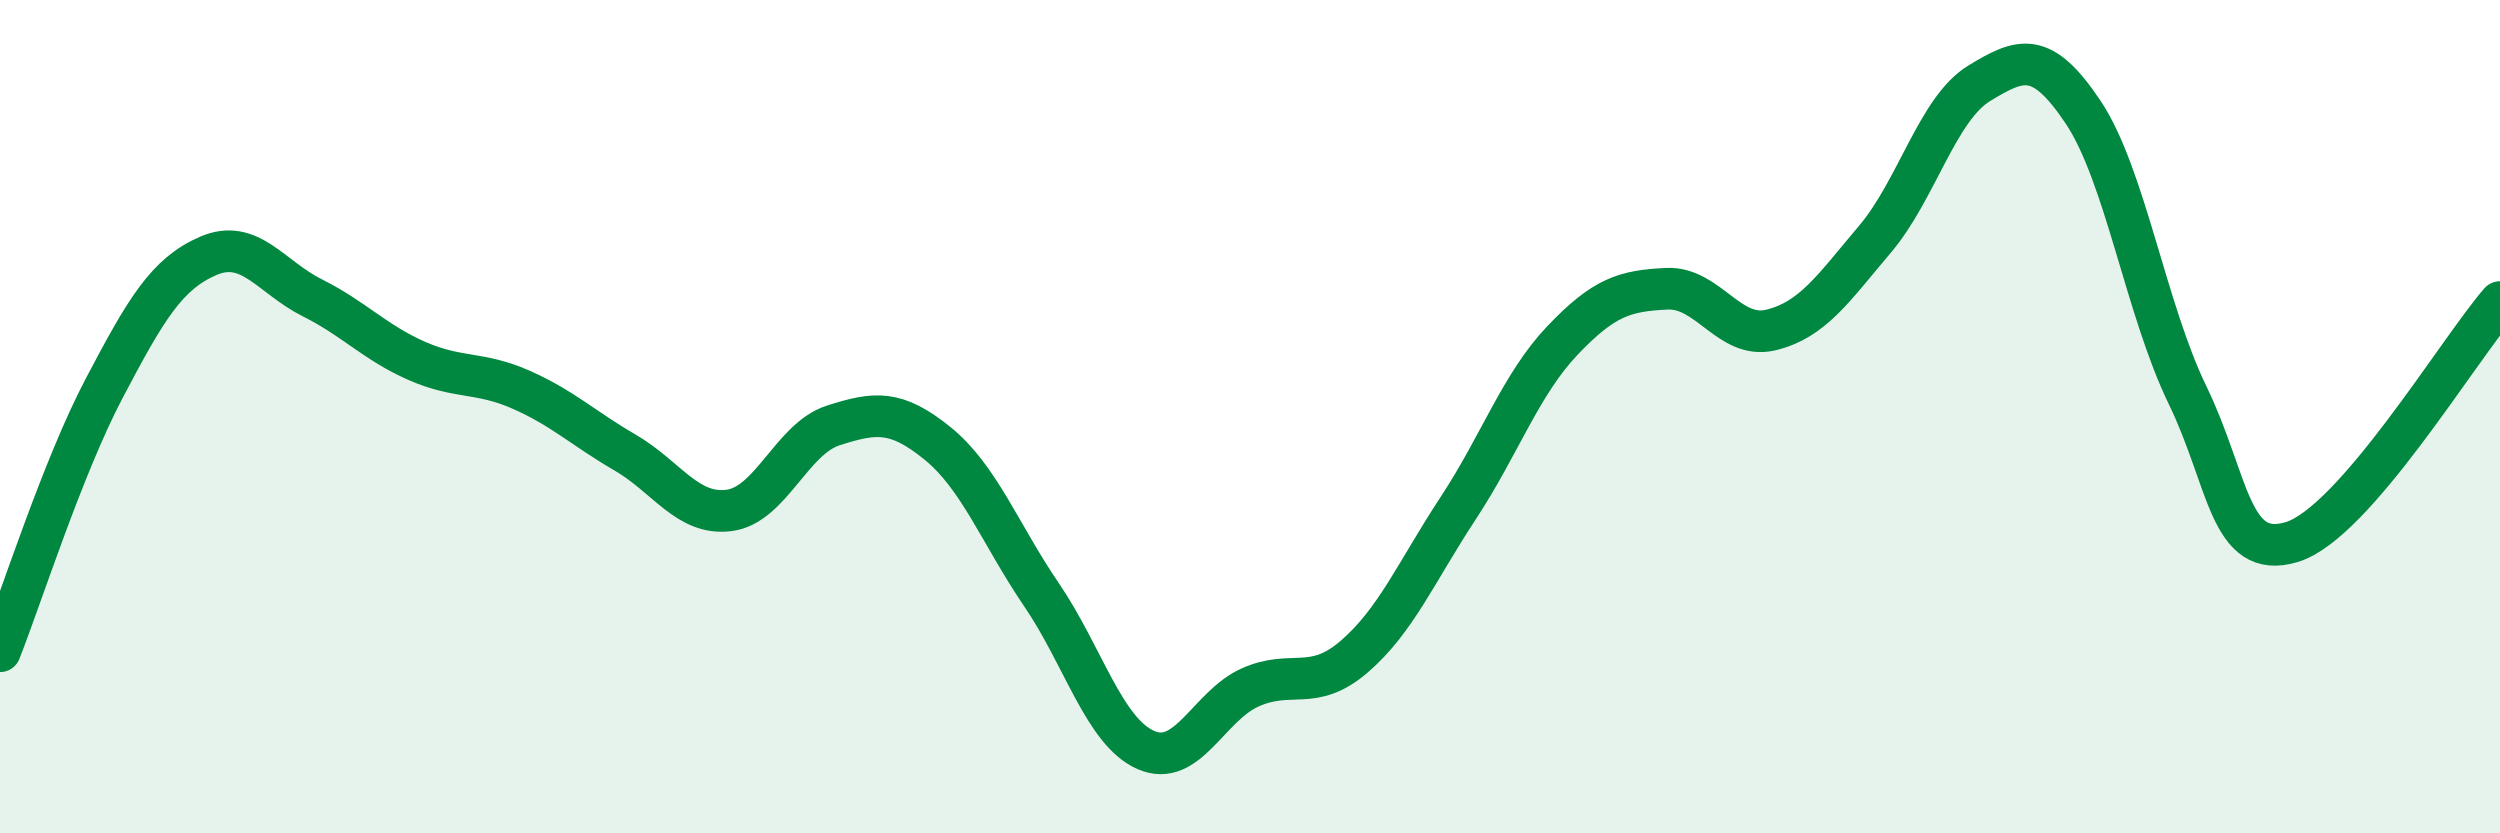 
    <svg width="60" height="20" viewBox="0 0 60 20" xmlns="http://www.w3.org/2000/svg">
      <path
        d="M 0,15.63 C 0.5,14.37 1.5,11.22 2.5,9.32 C 3.5,7.42 4,6.57 5,6.14 C 6,5.71 6.5,6.65 7.5,7.15 C 8.5,7.65 9,8.22 10,8.66 C 11,9.1 11.5,8.91 12.5,9.35 C 13.5,9.79 14,10.28 15,10.86 C 16,11.44 16.5,12.38 17.5,12.25 C 18.5,12.12 19,10.53 20,10.21 C 21,9.89 21.5,9.83 22.5,10.64 C 23.5,11.45 24,12.81 25,14.28 C 26,15.75 26.5,17.56 27.5,18 C 28.5,18.44 29,16.95 30,16.5 C 31,16.05 31.5,16.62 32.5,15.76 C 33.5,14.9 34,13.71 35,12.19 C 36,10.67 36.5,9.22 37.5,8.17 C 38.5,7.12 39,6.98 40,6.93 C 41,6.88 41.5,8.16 42.5,7.92 C 43.5,7.68 44,6.92 45,5.74 C 46,4.56 46.5,2.61 47.5,2 C 48.5,1.39 49,1.2 50,2.7 C 51,4.2 51.5,7.42 52.5,9.48 C 53.5,11.54 53.5,13.46 55,13.01 C 56.5,12.56 59,8.4 60,7.25L60 20L0 20Z"
        fill="#008740"
        opacity="0.1"
        stroke-linecap="round"
        stroke-linejoin="round"
      />
      <path
        d="M 0,15.63 C 0.5,14.37 1.5,11.22 2.5,9.32 C 3.5,7.42 4,6.57 5,6.14 C 6,5.71 6.5,6.65 7.5,7.15 C 8.5,7.65 9,8.22 10,8.66 C 11,9.1 11.5,8.91 12.5,9.35 C 13.5,9.79 14,10.28 15,10.86 C 16,11.44 16.5,12.38 17.5,12.25 C 18.5,12.12 19,10.53 20,10.21 C 21,9.89 21.5,9.83 22.5,10.64 C 23.5,11.45 24,12.81 25,14.28 C 26,15.75 26.5,17.56 27.5,18 C 28.5,18.44 29,16.95 30,16.5 C 31,16.05 31.5,16.62 32.5,15.76 C 33.5,14.9 34,13.71 35,12.19 C 36,10.67 36.5,9.22 37.5,8.17 C 38.5,7.12 39,6.98 40,6.93 C 41,6.88 41.5,8.16 42.5,7.92 C 43.5,7.68 44,6.92 45,5.74 C 46,4.56 46.5,2.61 47.5,2 C 48.5,1.39 49,1.2 50,2.7 C 51,4.2 51.5,7.42 52.5,9.48 C 53.5,11.54 53.5,13.46 55,13.01 C 56.5,12.56 59,8.4 60,7.25"
        stroke="#008740"
        stroke-width="1"
        fill="none"
        stroke-linecap="round"
        stroke-linejoin="round"
      />
    </svg>
  